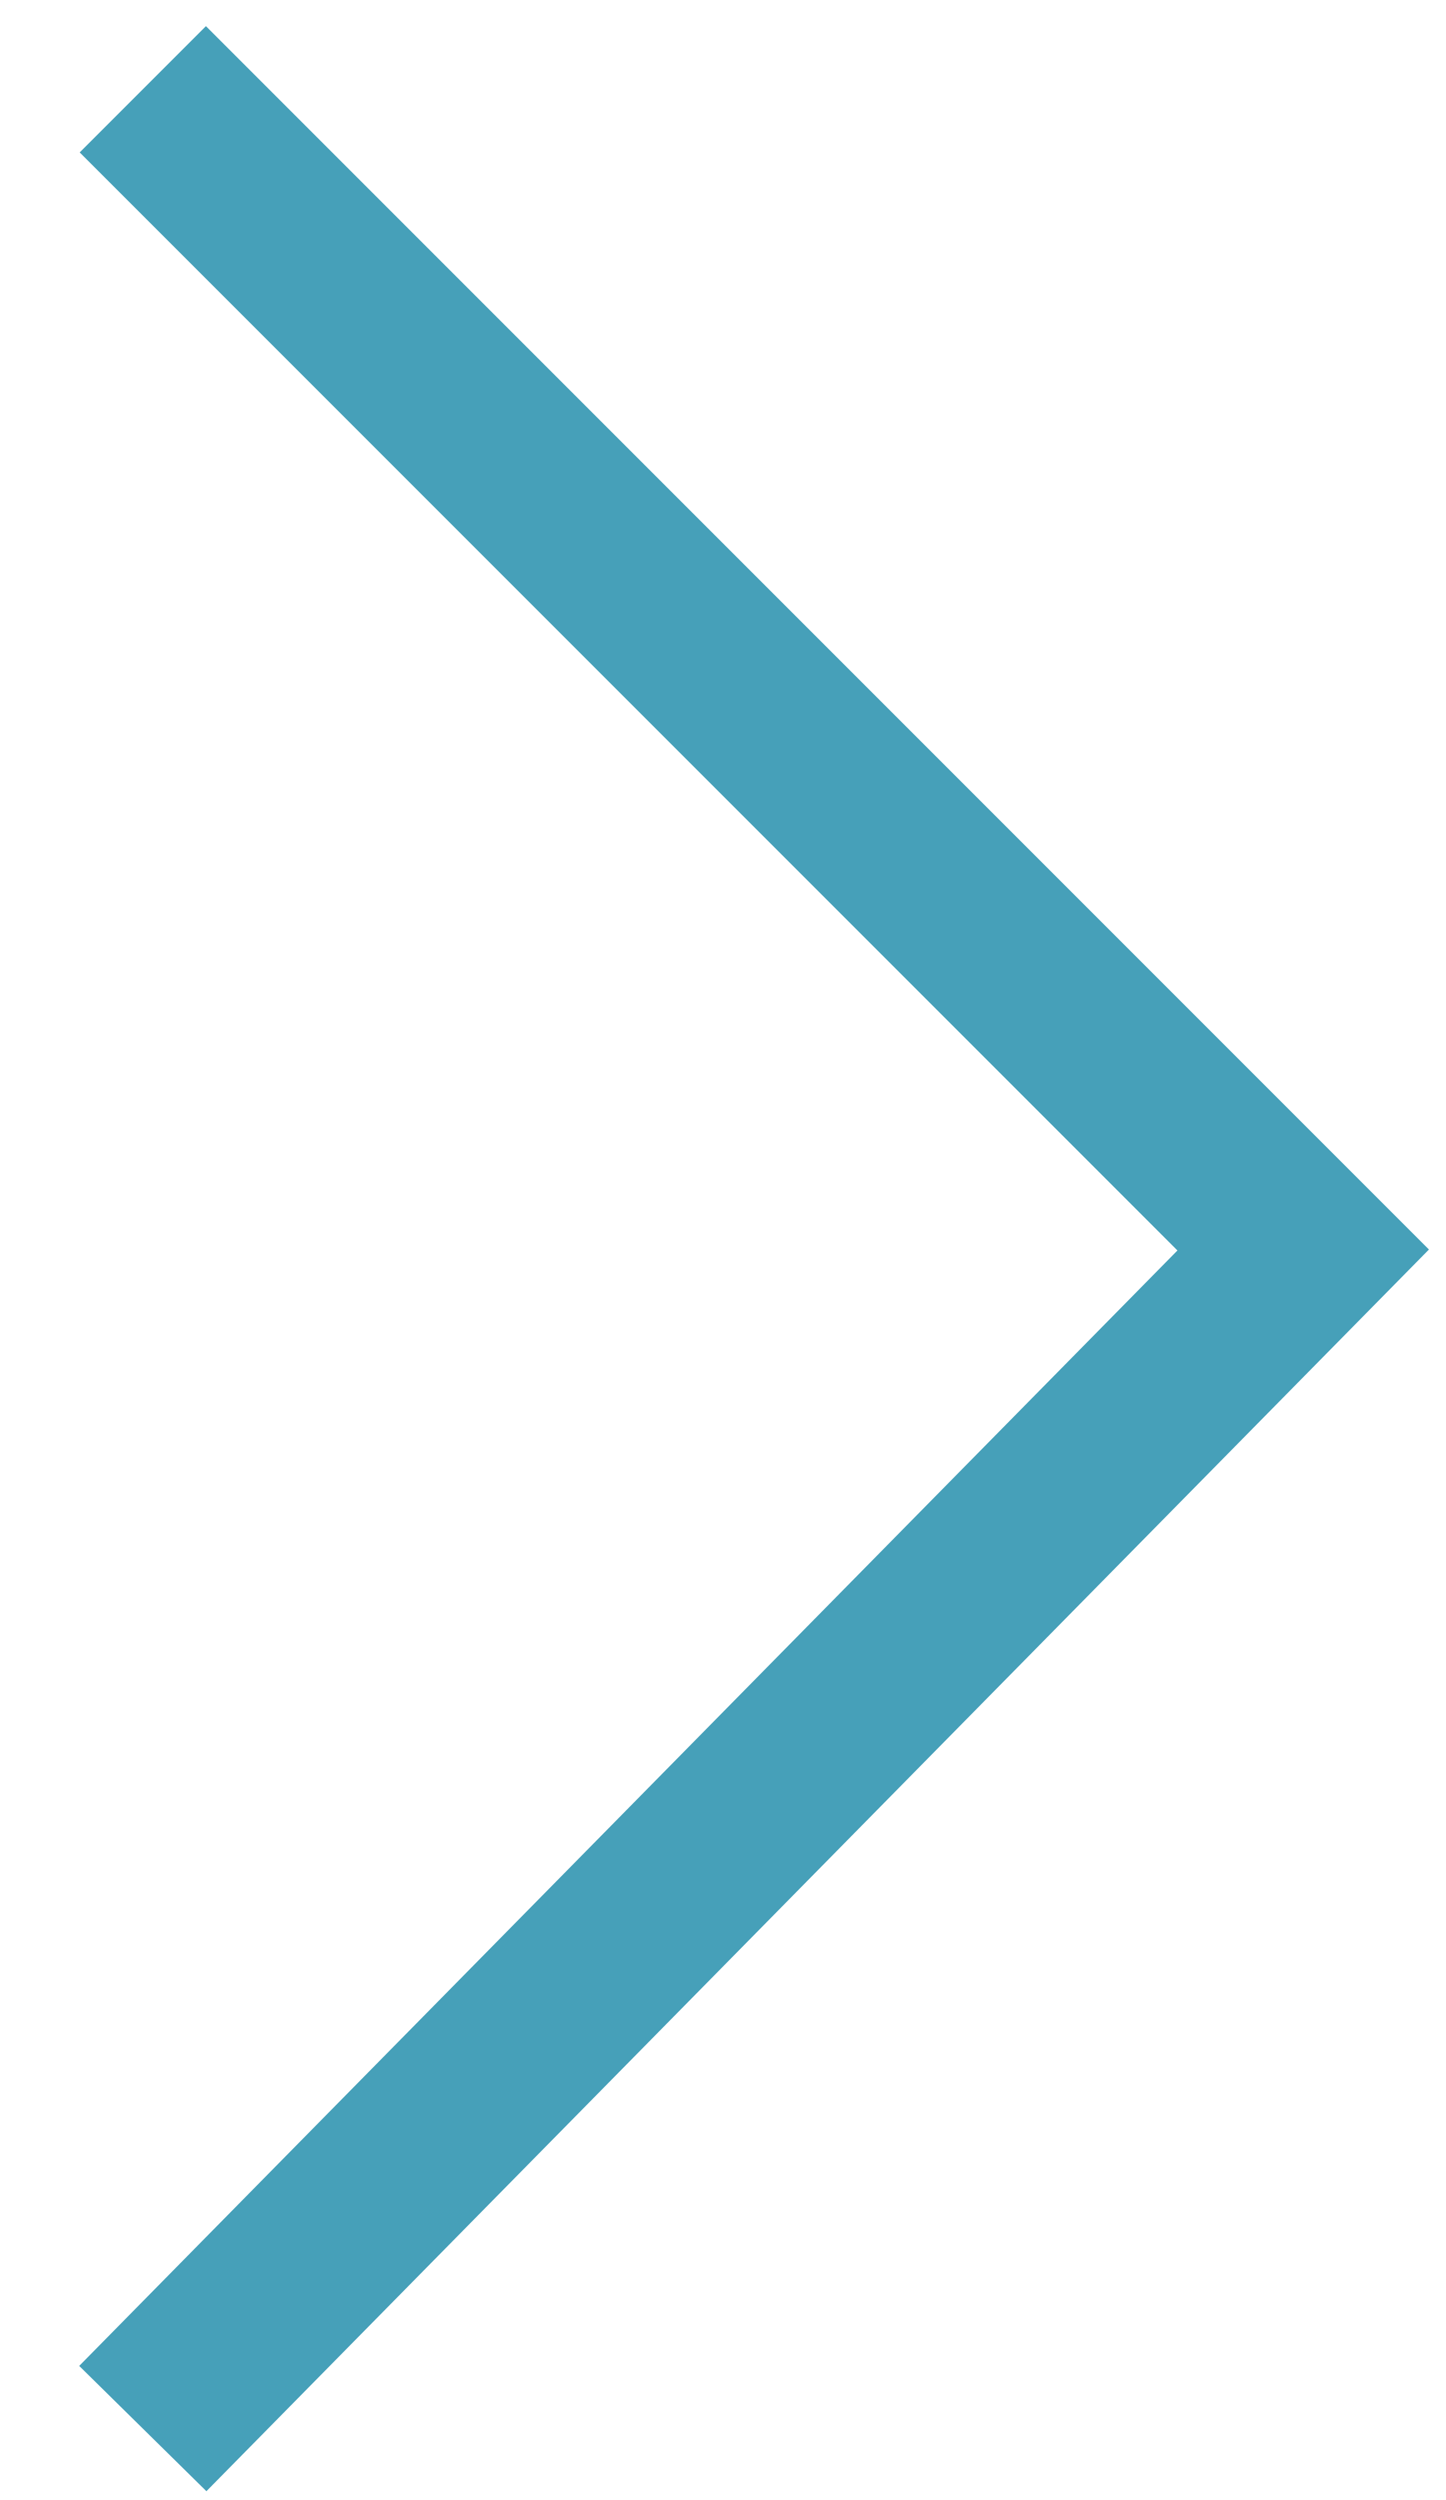 <?xml version="1.0" encoding="utf-8"?>
<!-- Generator: Adobe Illustrator 27.8.1, SVG Export Plug-In . SVG Version: 6.00 Build 0)  -->
<svg version="1.1" id="Layer_1" xmlns="http://www.w3.org/2000/svg" xmlns:xlink="http://www.w3.org/1999/xlink" x="0px" y="0px"
	 viewBox="0 0 8.1 14" style="enable-background:new 0 0 8.1 14;" xml:space="preserve">
<style type="text/css">
	.st0{fill:none;stroke:#46A0B9;stroke-miterlimit:10;}
</style>
<polyline class="st0" points="0.8,0.5 7.3,7 0.8,13.6 "/>
</svg>
